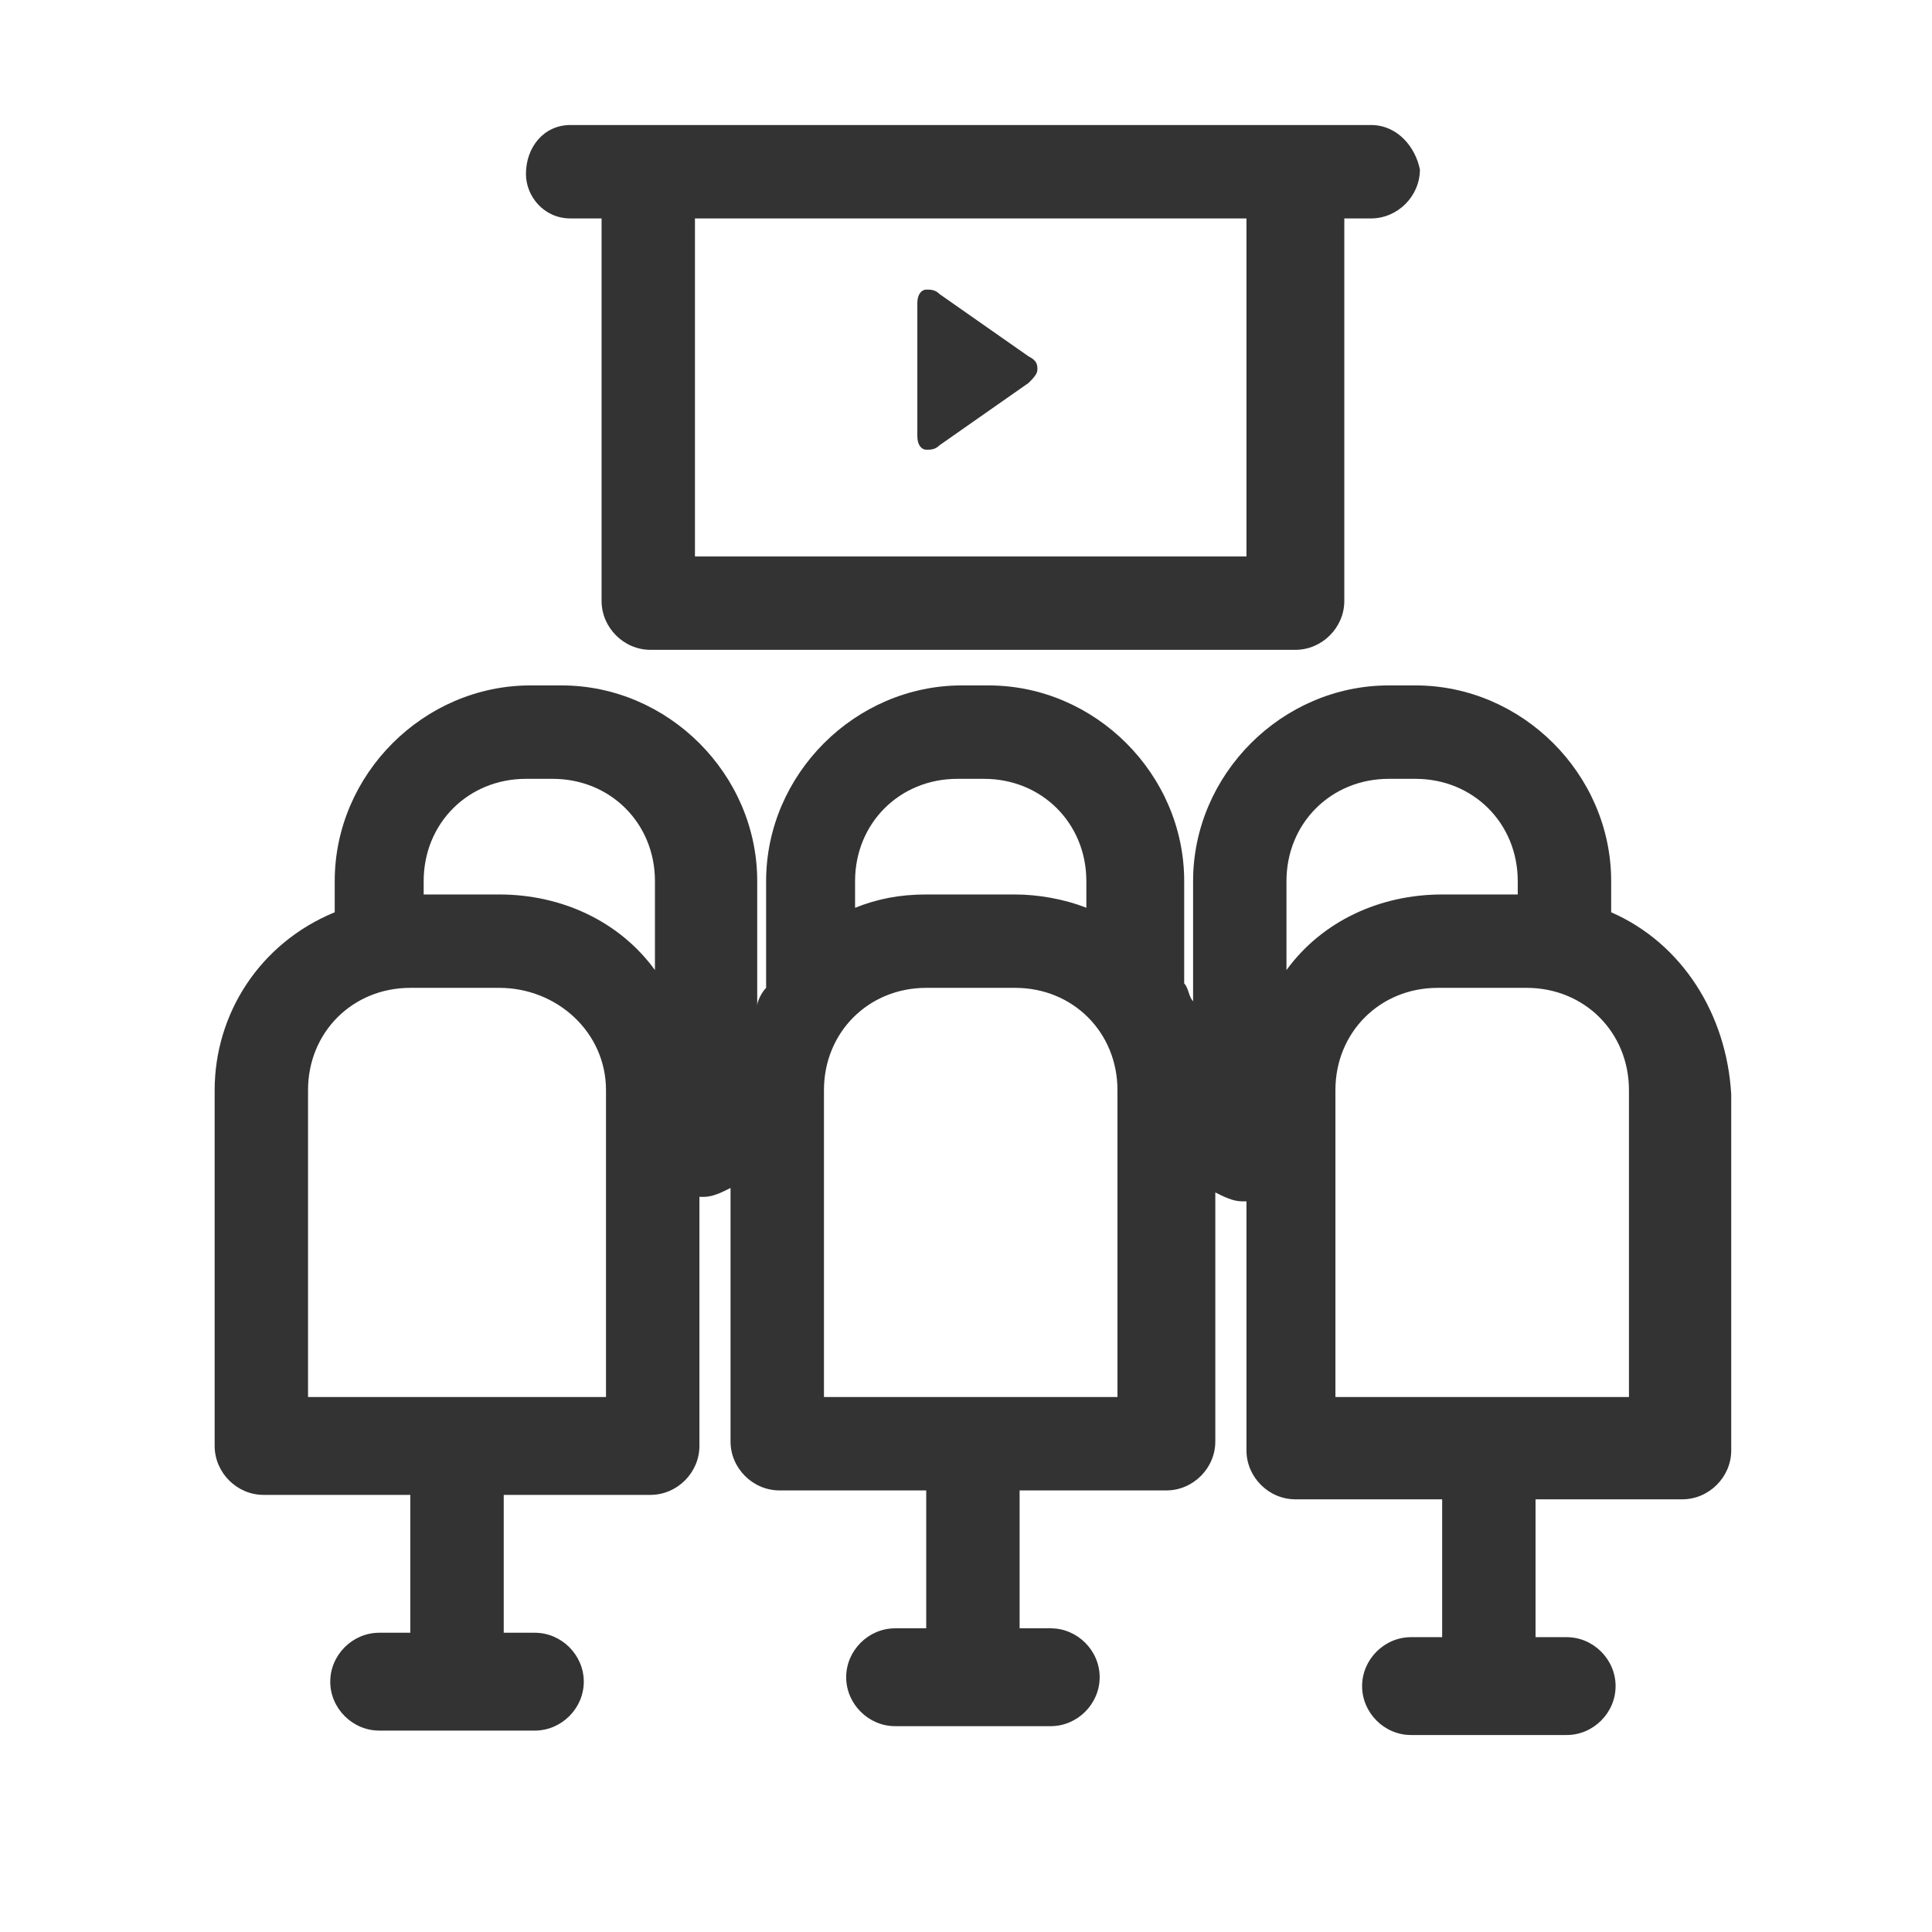 <svg width="48" height="48" viewBox="0 0 48 48" fill="none" xmlns="http://www.w3.org/2000/svg">
<path d="M14.172 5.427H14.946V14.93C14.946 15.593 15.498 16.145 16.161 16.145H32.183C32.846 16.145 33.399 15.593 33.399 14.93V5.427H34.062C34.725 5.427 35.277 4.874 35.277 4.211C35.167 3.659 34.725 3.106 34.062 3.106H14.172C13.509 3.106 13.067 3.659 13.067 4.322C13.067 4.874 13.509 5.427 14.172 5.427ZM17.266 13.825V5.427H30.968V13.825H17.266Z" fill="#333333"/>
<path d="M40.029 22.665V21.891C40.029 19.239 37.819 17.029 35.167 17.029H34.504C31.852 17.029 29.642 19.239 29.642 21.891V24.875C29.531 24.764 29.531 24.543 29.421 24.433V21.891C29.421 19.239 27.211 17.029 24.559 17.029H23.896C21.244 17.029 19.034 19.239 19.034 21.891V24.543C18.924 24.654 18.813 24.875 18.813 24.985V21.891C18.813 19.239 16.603 17.029 13.951 17.029H13.178C10.526 17.029 8.316 19.239 8.316 21.891V22.665C6.437 23.438 5.333 25.206 5.333 27.084V35.924C5.333 36.587 5.885 37.14 6.548 37.14H10.194V40.565H9.421C8.758 40.565 8.205 41.117 8.205 41.781C8.205 42.444 8.758 42.996 9.421 42.996H13.288C13.951 42.996 14.504 42.444 14.504 41.781C14.504 41.117 13.951 40.565 13.288 40.565H12.515V37.14H16.161C16.824 37.14 17.377 36.587 17.377 35.924V29.736H17.487C17.708 29.736 17.929 29.626 18.15 29.515V35.814C18.15 36.477 18.703 37.029 19.366 37.029H23.012V40.455H22.238C21.576 40.455 21.023 41.007 21.023 41.67C21.023 42.333 21.576 42.886 22.238 42.886H26.106C26.769 42.886 27.321 42.333 27.321 41.67C27.321 41.007 26.769 40.455 26.106 40.455H25.332V37.029H28.979C29.642 37.029 30.194 36.477 30.194 35.814V29.626C30.415 29.736 30.636 29.847 30.857 29.847H30.968V36.035C30.968 36.698 31.52 37.25 32.183 37.25H35.83V40.675H35.056C34.393 40.675 33.841 41.228 33.841 41.891C33.841 42.554 34.393 43.106 35.056 43.106H38.924C39.587 43.106 40.139 42.554 40.139 41.891C40.139 41.228 39.587 40.675 38.924 40.675H38.15V37.25H41.797C42.459 37.25 43.012 36.698 43.012 36.035V27.195C42.901 25.206 41.797 23.438 40.029 22.665ZM37.708 22.223H35.83C34.283 22.223 32.846 22.886 31.962 24.101V21.891C31.962 20.455 33.067 19.35 34.504 19.35H35.167C36.603 19.35 37.708 20.455 37.708 21.891V22.223ZM33.178 27.084C33.178 25.648 34.283 24.543 35.719 24.543H37.929C39.366 24.543 40.471 25.648 40.471 27.084V34.709H33.178V27.084ZM26.99 22.554C26.437 22.333 25.774 22.223 25.222 22.223H23.012C22.349 22.223 21.797 22.333 21.244 22.554V21.891C21.244 20.455 22.349 19.35 23.785 19.35H24.448C25.885 19.35 26.99 20.455 26.99 21.891V22.554ZM23.012 24.543H25.222C26.658 24.543 27.763 25.648 27.763 27.084V34.709H20.471V27.084C20.471 25.648 21.576 24.543 23.012 24.543ZM10.526 21.891C10.526 20.455 11.631 19.35 13.067 19.35H13.73C15.167 19.35 16.272 20.455 16.272 21.891V24.101C15.388 22.886 13.951 22.223 12.404 22.223H10.526V21.891ZM15.056 27.084V34.709H7.653V27.084C7.653 25.648 8.758 24.543 10.194 24.543H12.404C13.841 24.543 15.056 25.648 15.056 27.084Z" fill="#333333"/>
<path d="M25.553 8.853L23.343 7.306C23.233 7.195 23.122 7.195 23.012 7.195C22.901 7.195 22.791 7.306 22.791 7.527V10.841C22.791 11.062 22.901 11.173 23.012 11.173C23.122 11.173 23.233 11.173 23.343 11.062L25.553 9.515C25.664 9.405 25.774 9.294 25.774 9.184C25.774 9.073 25.774 8.963 25.553 8.853Z" fill="#333333"/>
</svg>

